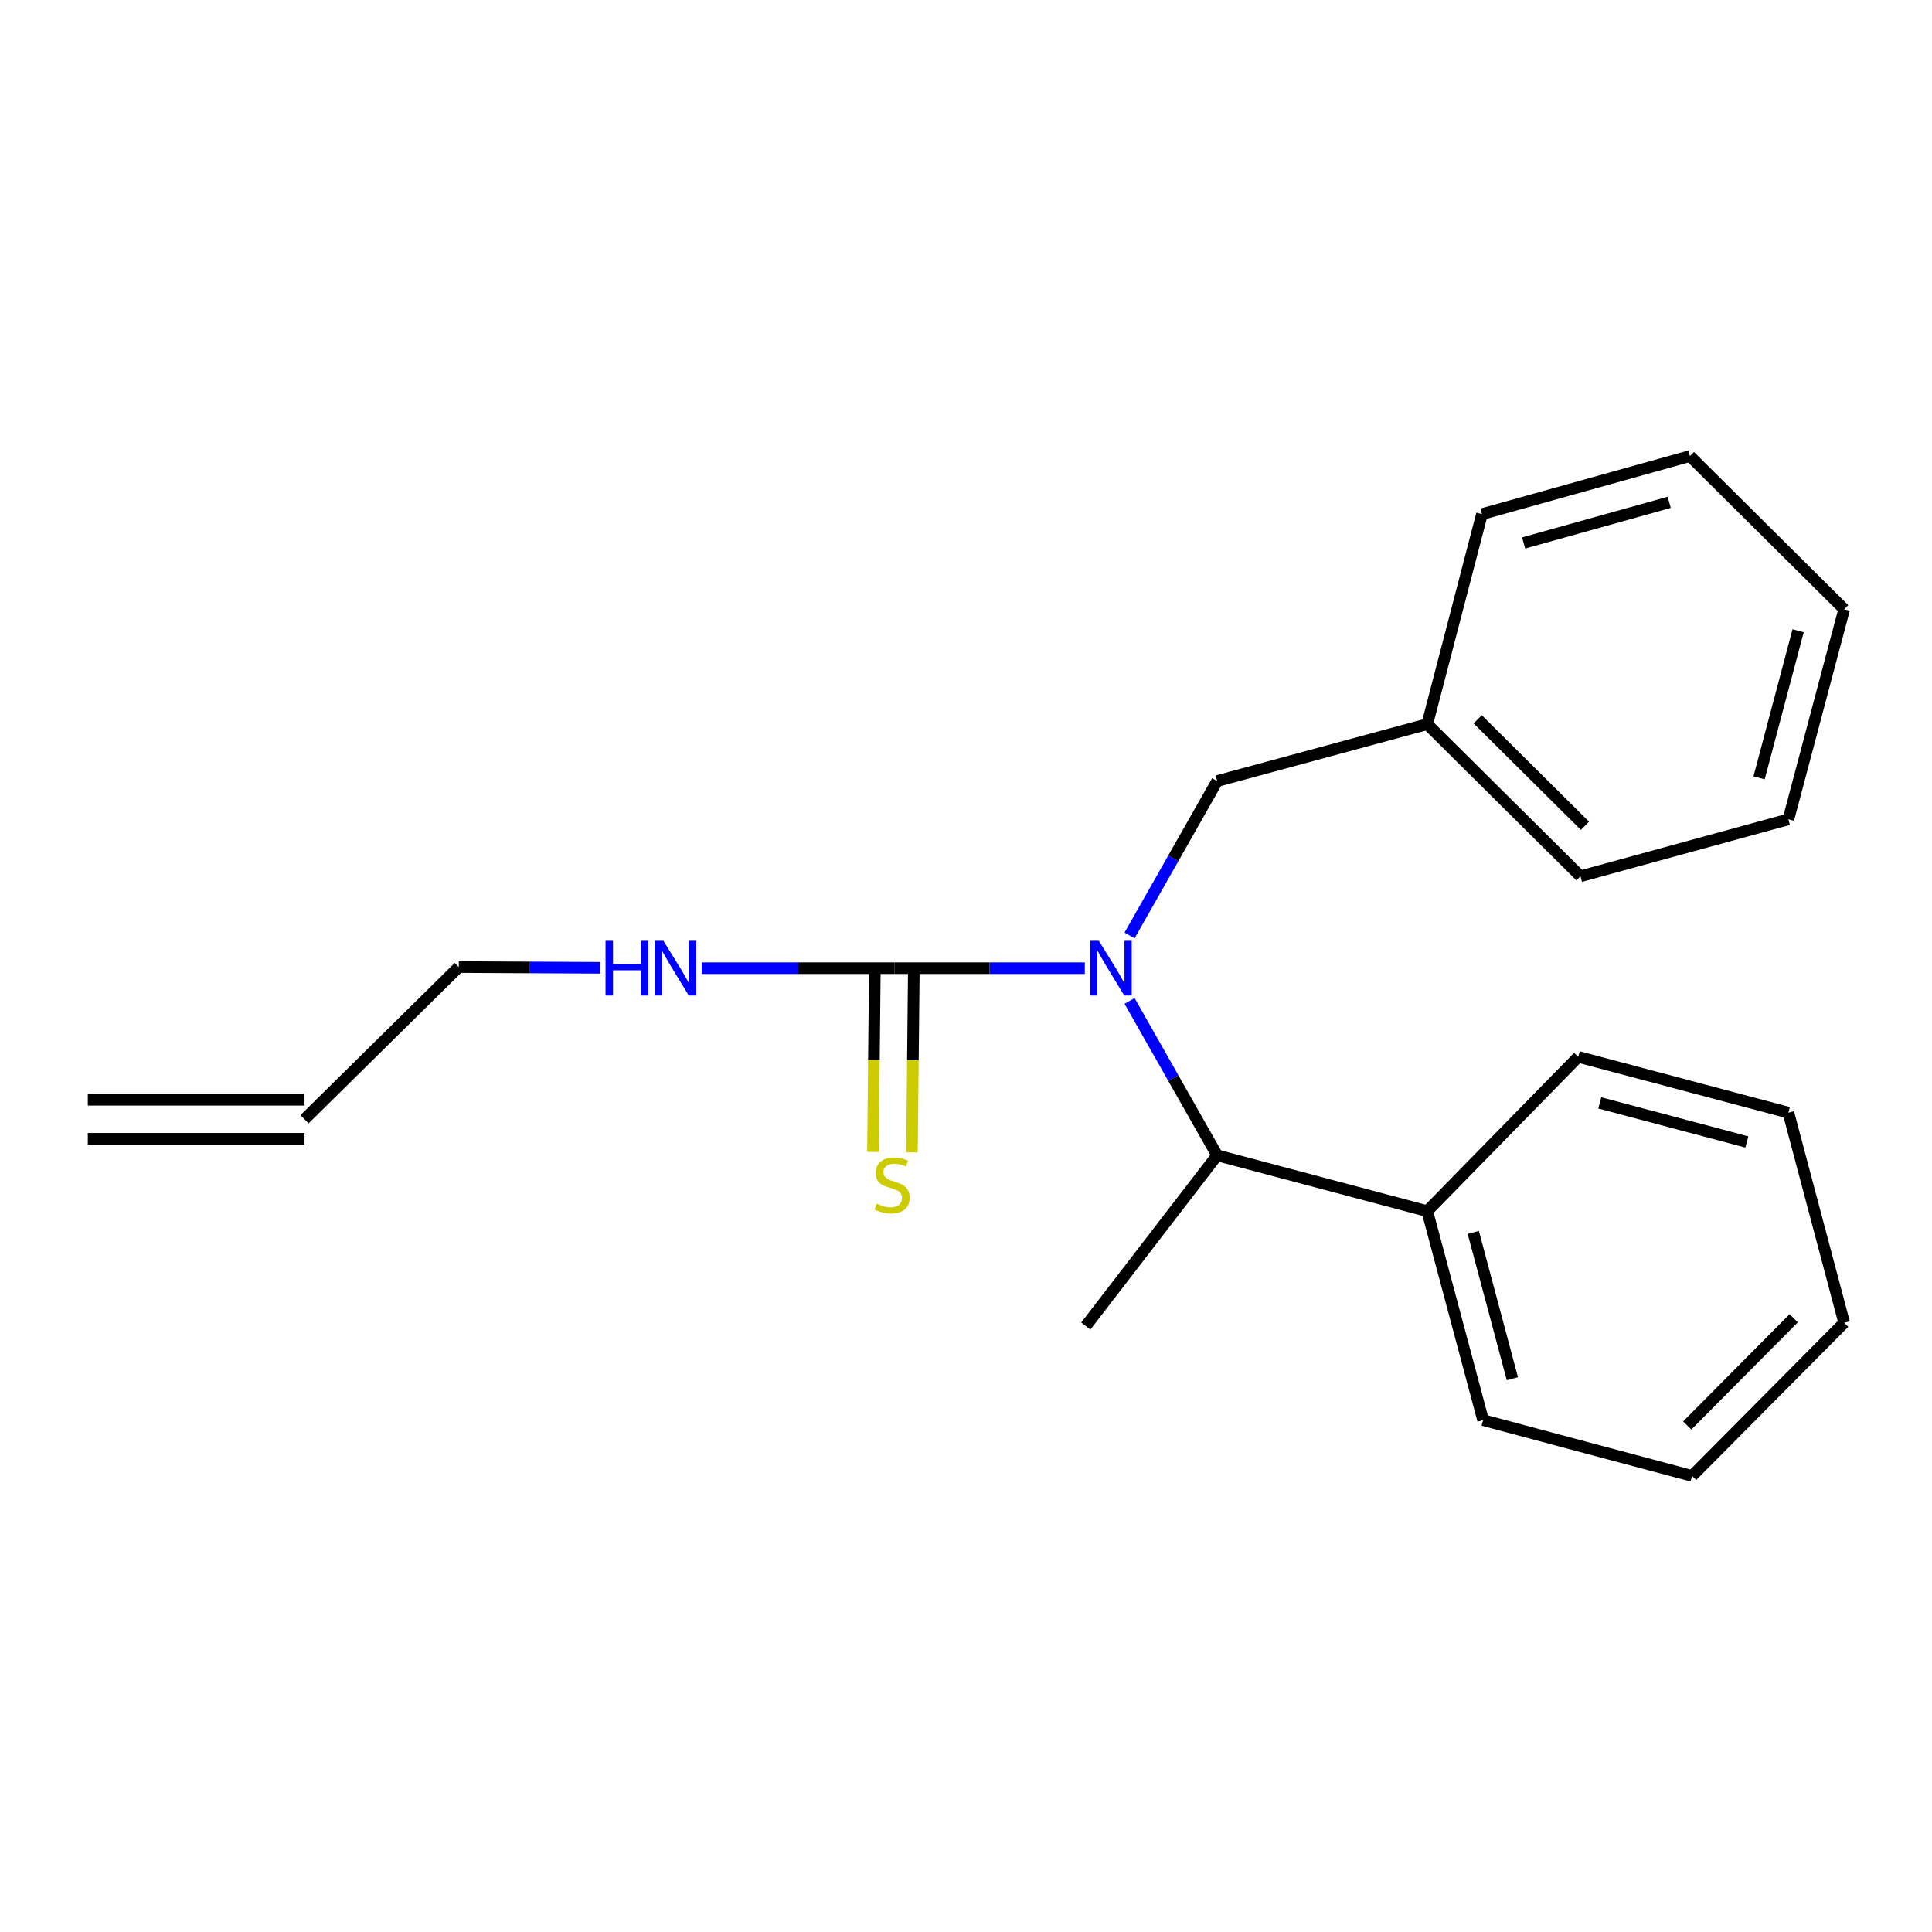<?xml version='1.0' encoding='iso-8859-1'?>
<svg version='1.1' baseProfile='full'
              xmlns='http://www.w3.org/2000/svg'
                      xmlns:rdkit='http://www.rdkit.org/xml'
                      xmlns:xlink='http://www.w3.org/1999/xlink'
                  xml:space='preserve'
width='1000px' height='1000px' viewBox='0 0 1000 1000'>
<!-- END OF HEADER -->
<rect style='opacity:1.0;fill:#FFFFFF;stroke:none' width='1000' height='1000' x='0' y='0'> </rect>
<path class='bond-0' d='M 561.499,501.132 L 512.208,501.132' style='fill:none;fill-rule:evenodd;stroke:#0000FF;stroke-width:6px;stroke-linecap:butt;stroke-linejoin:miter;stroke-opacity:1' />
<path class='bond-0' d='M 512.208,501.132 L 462.916,501.132' style='fill:none;fill-rule:evenodd;stroke:#000000;stroke-width:6px;stroke-linecap:butt;stroke-linejoin:miter;stroke-opacity:1' />
<path class='bond-1' d='M 584.656,518.077 L 607.331,558.039' style='fill:none;fill-rule:evenodd;stroke:#0000FF;stroke-width:6px;stroke-linecap:butt;stroke-linejoin:miter;stroke-opacity:1' />
<path class='bond-1' d='M 607.331,558.039 L 630.006,598.001' style='fill:none;fill-rule:evenodd;stroke:#000000;stroke-width:6px;stroke-linecap:butt;stroke-linejoin:miter;stroke-opacity:1' />
<path class='bond-3' d='M 584.657,484.188 L 607.332,444.232' style='fill:none;fill-rule:evenodd;stroke:#0000FF;stroke-width:6px;stroke-linecap:butt;stroke-linejoin:miter;stroke-opacity:1' />
<path class='bond-3' d='M 607.332,444.232 L 630.006,404.275' style='fill:none;fill-rule:evenodd;stroke:#000000;stroke-width:6px;stroke-linecap:butt;stroke-linejoin:miter;stroke-opacity:1' />
<path class='bond-2' d='M 452.827,501.028 L 452.337,548.635' style='fill:none;fill-rule:evenodd;stroke:#000000;stroke-width:6px;stroke-linecap:butt;stroke-linejoin:miter;stroke-opacity:1' />
<path class='bond-2' d='M 452.337,548.635 L 451.847,596.242' style='fill:none;fill-rule:evenodd;stroke:#CCCC00;stroke-width:6px;stroke-linecap:butt;stroke-linejoin:miter;stroke-opacity:1' />
<path class='bond-2' d='M 473.005,501.236 L 472.515,548.843' style='fill:none;fill-rule:evenodd;stroke:#000000;stroke-width:6px;stroke-linecap:butt;stroke-linejoin:miter;stroke-opacity:1' />
<path class='bond-2' d='M 472.515,548.843 L 472.025,596.45' style='fill:none;fill-rule:evenodd;stroke:#CCCC00;stroke-width:6px;stroke-linecap:butt;stroke-linejoin:miter;stroke-opacity:1' />
<path class='bond-4' d='M 462.916,501.132 L 413.067,501.132' style='fill:none;fill-rule:evenodd;stroke:#000000;stroke-width:6px;stroke-linecap:butt;stroke-linejoin:miter;stroke-opacity:1' />
<path class='bond-4' d='M 413.067,501.132 L 363.219,501.132' style='fill:none;fill-rule:evenodd;stroke:#0000FF;stroke-width:6px;stroke-linecap:butt;stroke-linejoin:miter;stroke-opacity:1' />
<path class='bond-5' d='M 630.006,598.001 L 738.735,626.879' style='fill:none;fill-rule:evenodd;stroke:#000000;stroke-width:6px;stroke-linecap:butt;stroke-linejoin:miter;stroke-opacity:1' />
<path class='bond-10' d='M 630.006,598.001 L 562.016,686.349' style='fill:none;fill-rule:evenodd;stroke:#000000;stroke-width:6px;stroke-linecap:butt;stroke-linejoin:miter;stroke-opacity:1' />
<path class='bond-8' d='M 630.006,404.275 L 738.735,374.825' style='fill:none;fill-rule:evenodd;stroke:#000000;stroke-width:6px;stroke-linecap:butt;stroke-linejoin:miter;stroke-opacity:1' />
<path class='bond-9' d='M 310.622,500.929 L 274.044,500.739' style='fill:none;fill-rule:evenodd;stroke:#0000FF;stroke-width:6px;stroke-linecap:butt;stroke-linejoin:miter;stroke-opacity:1' />
<path class='bond-9' d='M 274.044,500.739 L 237.465,500.549' style='fill:none;fill-rule:evenodd;stroke:#000000;stroke-width:6px;stroke-linecap:butt;stroke-linejoin:miter;stroke-opacity:1' />
<path class='bond-11' d='M 738.735,626.879 L 767.647,735.058' style='fill:none;fill-rule:evenodd;stroke:#000000;stroke-width:6px;stroke-linecap:butt;stroke-linejoin:miter;stroke-opacity:1' />
<path class='bond-11' d='M 762.566,637.896 L 782.804,713.621' style='fill:none;fill-rule:evenodd;stroke:#000000;stroke-width:6px;stroke-linecap:butt;stroke-linejoin:miter;stroke-opacity:1' />
<path class='bond-12' d='M 738.735,626.879 L 816.905,547.016' style='fill:none;fill-rule:evenodd;stroke:#000000;stroke-width:6px;stroke-linecap:butt;stroke-linejoin:miter;stroke-opacity:1' />
<path class='bond-6' d='M 157.614,579.324 L 237.465,500.549' style='fill:none;fill-rule:evenodd;stroke:#000000;stroke-width:6px;stroke-linecap:butt;stroke-linejoin:miter;stroke-opacity:1' />
<path class='bond-7' d='M 157.614,569.235 L 45.455,569.235' style='fill:none;fill-rule:evenodd;stroke:#000000;stroke-width:6px;stroke-linecap:butt;stroke-linejoin:miter;stroke-opacity:1' />
<path class='bond-7' d='M 157.614,589.414 L 45.455,589.414' style='fill:none;fill-rule:evenodd;stroke:#000000;stroke-width:6px;stroke-linecap:butt;stroke-linejoin:miter;stroke-opacity:1' />
<path class='bond-13' d='M 738.735,374.825 L 818.048,453.556' style='fill:none;fill-rule:evenodd;stroke:#000000;stroke-width:6px;stroke-linecap:butt;stroke-linejoin:miter;stroke-opacity:1' />
<path class='bond-13' d='M 764.848,372.314 L 820.367,427.425' style='fill:none;fill-rule:evenodd;stroke:#000000;stroke-width:6px;stroke-linecap:butt;stroke-linejoin:miter;stroke-opacity:1' />
<path class='bond-14' d='M 738.735,374.825 L 767.064,266.096' style='fill:none;fill-rule:evenodd;stroke:#000000;stroke-width:6px;stroke-linecap:butt;stroke-linejoin:miter;stroke-opacity:1' />
<path class='bond-15' d='M 767.647,735.058 L 875.826,763.936' style='fill:none;fill-rule:evenodd;stroke:#000000;stroke-width:6px;stroke-linecap:butt;stroke-linejoin:miter;stroke-opacity:1' />
<path class='bond-16' d='M 816.905,547.016 L 925.668,575.905' style='fill:none;fill-rule:evenodd;stroke:#000000;stroke-width:6px;stroke-linecap:butt;stroke-linejoin:miter;stroke-opacity:1' />
<path class='bond-16' d='M 828.039,570.852 L 904.173,591.074' style='fill:none;fill-rule:evenodd;stroke:#000000;stroke-width:6px;stroke-linecap:butt;stroke-linejoin:miter;stroke-opacity:1' />
<path class='bond-17' d='M 818.048,453.556 L 925.668,424.095' style='fill:none;fill-rule:evenodd;stroke:#000000;stroke-width:6px;stroke-linecap:butt;stroke-linejoin:miter;stroke-opacity:1' />
<path class='bond-18' d='M 767.064,266.096 L 874.694,236.064' style='fill:none;fill-rule:evenodd;stroke:#000000;stroke-width:6px;stroke-linecap:butt;stroke-linejoin:miter;stroke-opacity:1' />
<path class='bond-18' d='M 788.632,281.028 L 863.973,260.005' style='fill:none;fill-rule:evenodd;stroke:#000000;stroke-width:6px;stroke-linecap:butt;stroke-linejoin:miter;stroke-opacity:1' />
<path class='bond-22' d='M 875.826,763.936 L 954.545,684.657' style='fill:none;fill-rule:evenodd;stroke:#000000;stroke-width:6px;stroke-linecap:butt;stroke-linejoin:miter;stroke-opacity:1' />
<path class='bond-22' d='M 873.315,737.826 L 928.419,682.331' style='fill:none;fill-rule:evenodd;stroke:#000000;stroke-width:6px;stroke-linecap:butt;stroke-linejoin:miter;stroke-opacity:1' />
<path class='bond-19' d='M 925.668,575.905 L 954.545,684.657' style='fill:none;fill-rule:evenodd;stroke:#000000;stroke-width:6px;stroke-linecap:butt;stroke-linejoin:miter;stroke-opacity:1' />
<path class='bond-21' d='M 925.668,424.095 L 954.545,315.343' style='fill:none;fill-rule:evenodd;stroke:#000000;stroke-width:6px;stroke-linecap:butt;stroke-linejoin:miter;stroke-opacity:1' />
<path class='bond-21' d='M 910.497,402.603 L 930.711,326.477' style='fill:none;fill-rule:evenodd;stroke:#000000;stroke-width:6px;stroke-linecap:butt;stroke-linejoin:miter;stroke-opacity:1' />
<path class='bond-20' d='M 874.694,236.064 L 954.545,315.343' style='fill:none;fill-rule:evenodd;stroke:#000000;stroke-width:6px;stroke-linecap:butt;stroke-linejoin:miter;stroke-opacity:1' />
<path  class='atom-0' d='M 568.782 486.972
L 578.062 501.972
Q 578.982 503.452, 580.462 506.132
Q 581.942 508.812, 582.022 508.972
L 582.022 486.972
L 585.782 486.972
L 585.782 515.292
L 581.902 515.292
L 571.942 498.892
Q 570.782 496.972, 569.542 494.772
Q 568.342 492.572, 567.982 491.892
L 567.982 515.292
L 564.302 515.292
L 564.302 486.972
L 568.782 486.972
' fill='#0000FF'/>
<path  class='atom-3' d='M 453.762 622.989
Q 454.082 623.109, 455.402 623.669
Q 456.722 624.229, 458.162 624.589
Q 459.642 624.909, 461.082 624.909
Q 463.762 624.909, 465.322 623.629
Q 466.882 622.309, 466.882 620.029
Q 466.882 618.469, 466.082 617.509
Q 465.322 616.549, 464.122 616.029
Q 462.922 615.509, 460.922 614.909
Q 458.402 614.149, 456.882 613.429
Q 455.402 612.709, 454.322 611.189
Q 453.282 609.669, 453.282 607.109
Q 453.282 603.549, 455.682 601.349
Q 458.122 599.149, 462.922 599.149
Q 466.202 599.149, 469.922 600.709
L 469.002 603.789
Q 465.602 602.389, 463.042 602.389
Q 460.282 602.389, 458.762 603.549
Q 457.242 604.669, 457.282 606.629
Q 457.282 608.149, 458.042 609.069
Q 458.842 609.989, 459.962 610.509
Q 461.122 611.029, 463.042 611.629
Q 465.602 612.429, 467.122 613.229
Q 468.642 614.029, 469.722 615.669
Q 470.842 617.269, 470.842 620.029
Q 470.842 623.949, 468.202 626.069
Q 465.602 628.149, 461.242 628.149
Q 458.722 628.149, 456.802 627.589
Q 454.922 627.069, 452.682 626.149
L 453.762 622.989
' fill='#CCCC00'/>
<path  class='atom-5' d='M 313.427 486.972
L 317.267 486.972
L 317.267 499.012
L 331.747 499.012
L 331.747 486.972
L 335.587 486.972
L 335.587 515.292
L 331.747 515.292
L 331.747 502.212
L 317.267 502.212
L 317.267 515.292
L 313.427 515.292
L 313.427 486.972
' fill='#0000FF'/>
<path  class='atom-5' d='M 343.387 486.972
L 352.667 501.972
Q 353.587 503.452, 355.067 506.132
Q 356.547 508.812, 356.627 508.972
L 356.627 486.972
L 360.387 486.972
L 360.387 515.292
L 356.507 515.292
L 346.547 498.892
Q 345.387 496.972, 344.147 494.772
Q 342.947 492.572, 342.587 491.892
L 342.587 515.292
L 338.907 515.292
L 338.907 486.972
L 343.387 486.972
' fill='#0000FF'/>
</svg>
